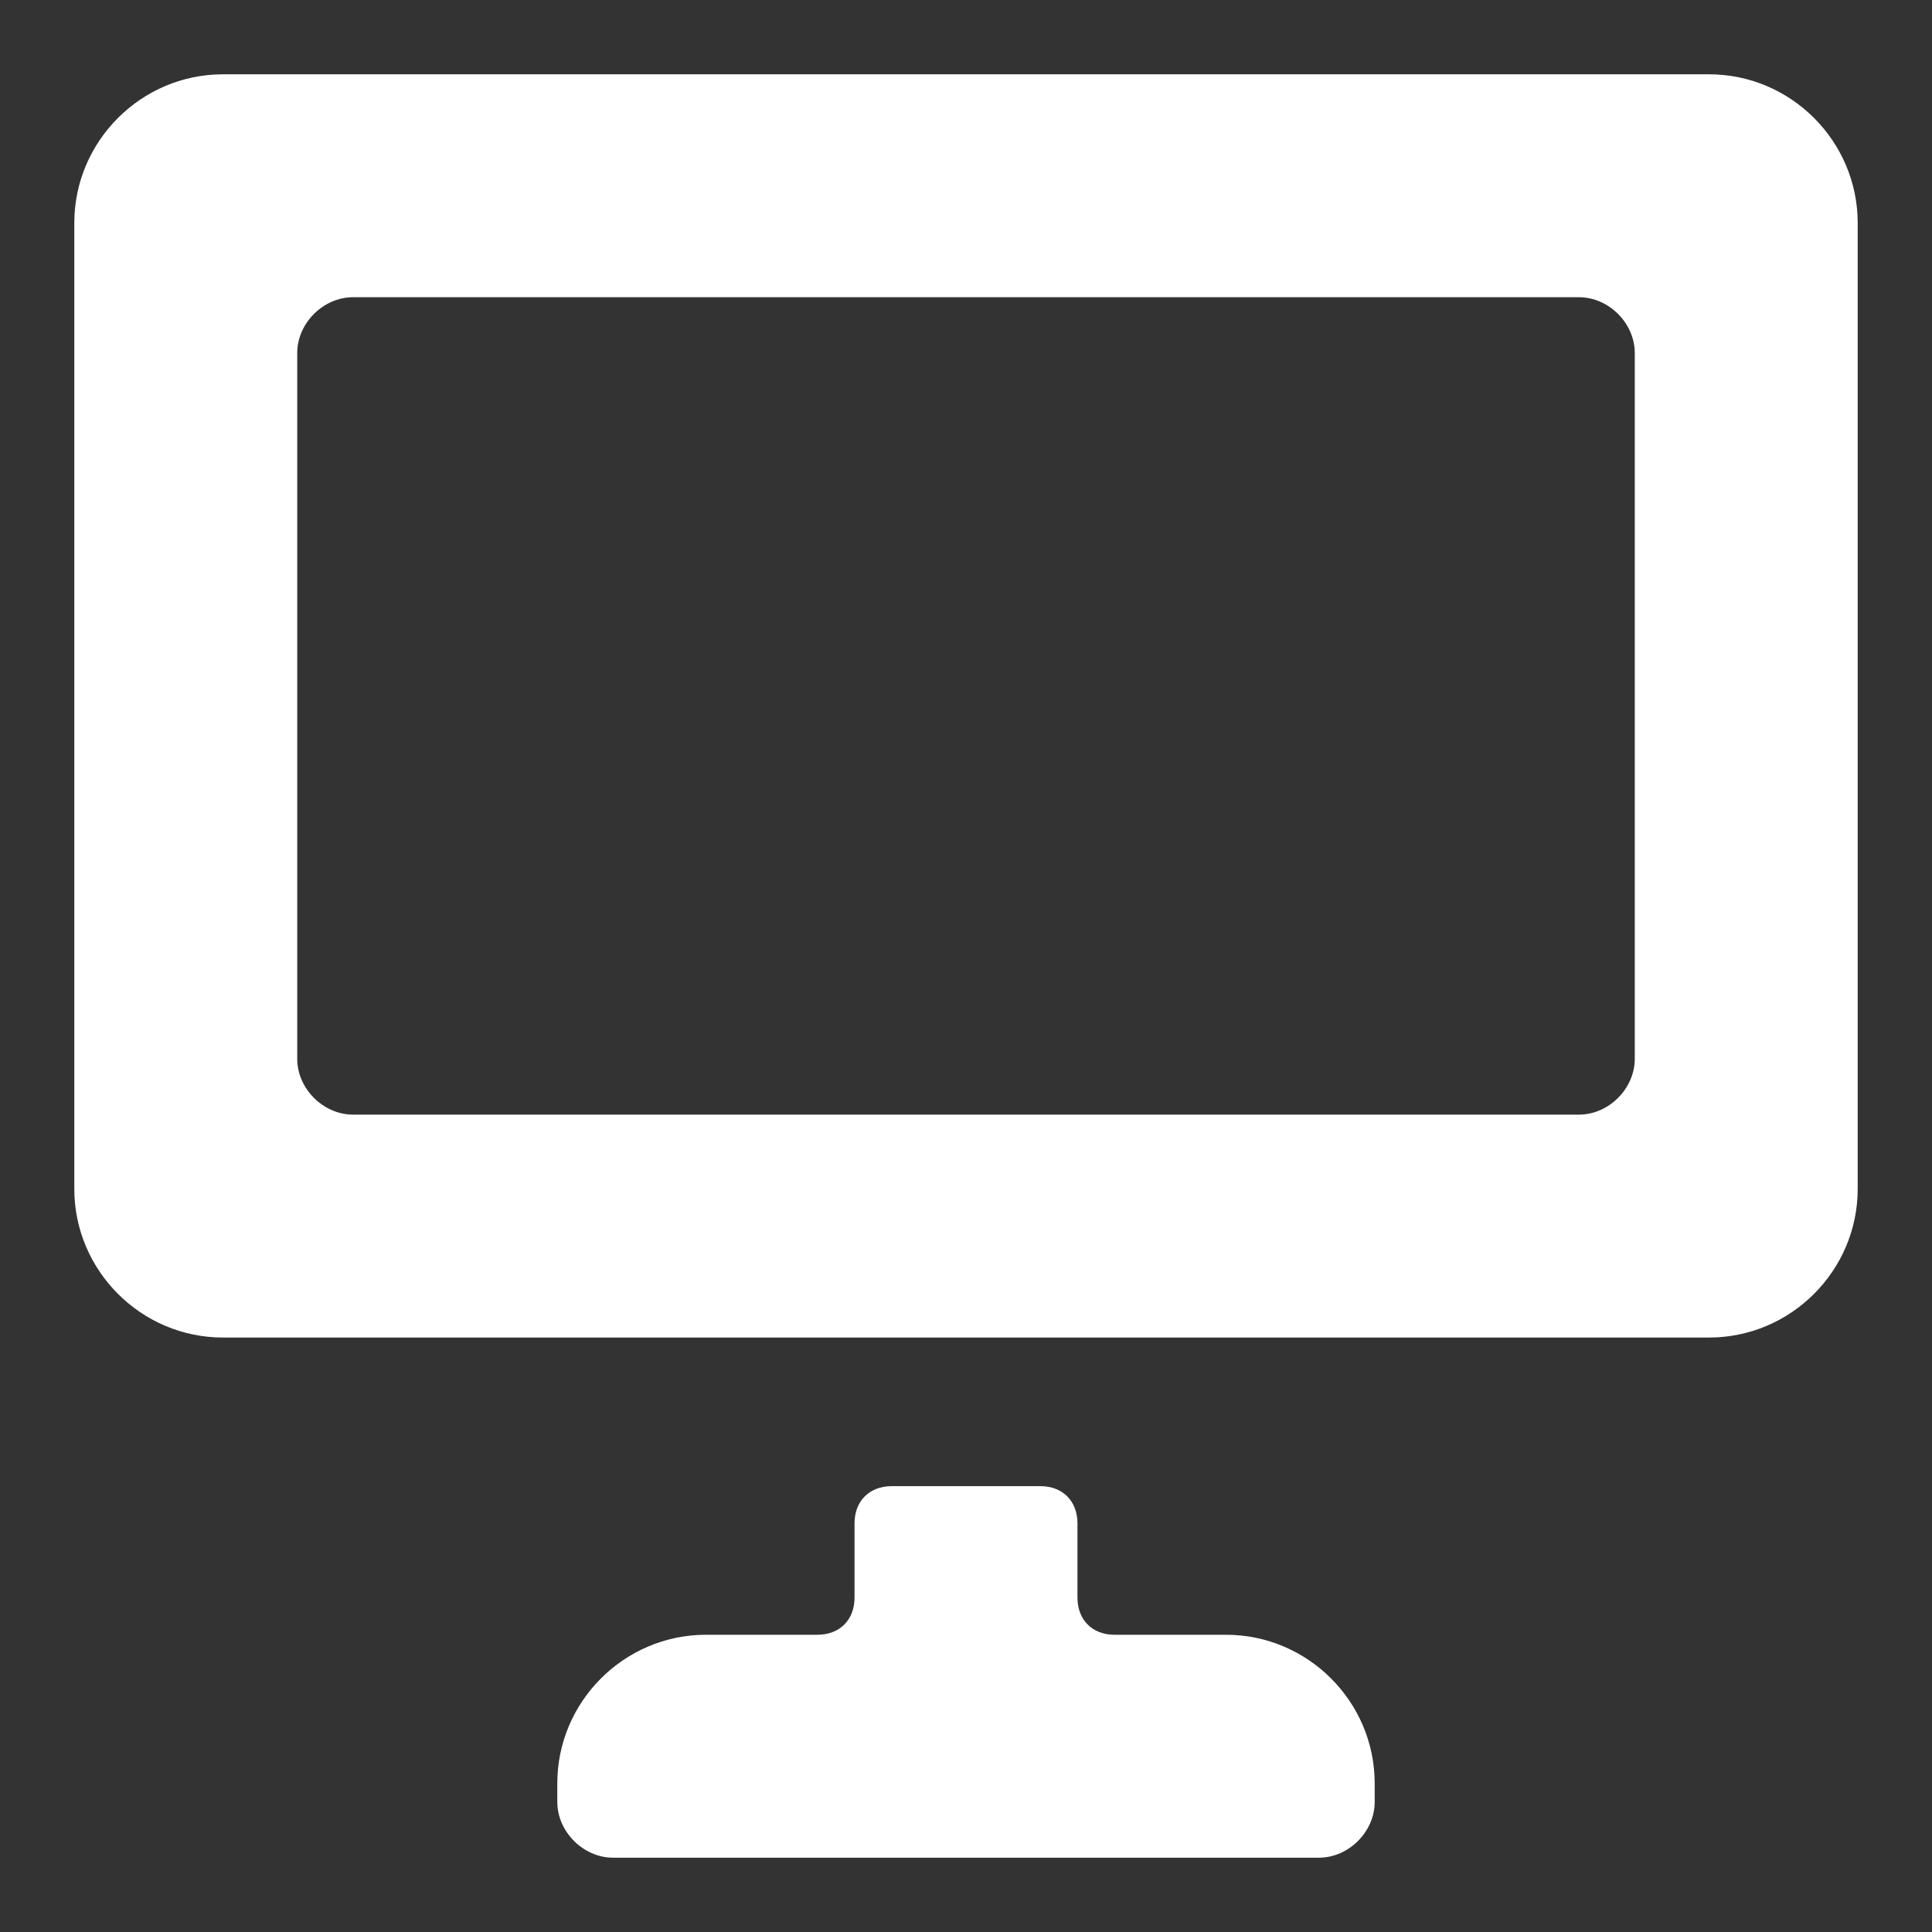 <svg xmlns="http://www.w3.org/2000/svg" x="0px" y="0px"
	 width="52px" height="52px" viewBox="0 0 52 52" enable-background="new 0 0 52 52" xml:space="preserve">
<rect x="0" y="0" width="52" height="52" fill="#333333" stroke="none"/>
<g>
	<path fill="#FFFFFF" d="M50,6c0-2.2-1.8-4-4-4H6C3.8,2,2,3.8,2,6v26c0,2.2,1.8,4,4,4h40c2.2,0,4-1.8,4-4V6z M44,28.5
		c0,0.8-0.7,1.5-1.5,1.5h-33C8.7,30,8,29.3,8,28.5v-19C8,8.7,8.7,8,9.5,8h33C43.3,8,44,8.7,44,9.5V28.5z"/>
	<path fill="#FFFFFF" d="M33,44h-3c-0.6,0-1-0.4-1-1v-2c0-0.6-0.4-1-1-1h-4c-0.6,0-1,0.4-1,1v2c0,0.6-0.4,1-1,1h-3c-2.2,0-4,1.8-4,4
		v0.5c0,0.8,0.7,1.5,1.5,1.5h8h3h8c0.8,0,1.5-0.7,1.5-1.5V48C37,45.8,35.2,44,33,44z"/>
</g>
</svg>
